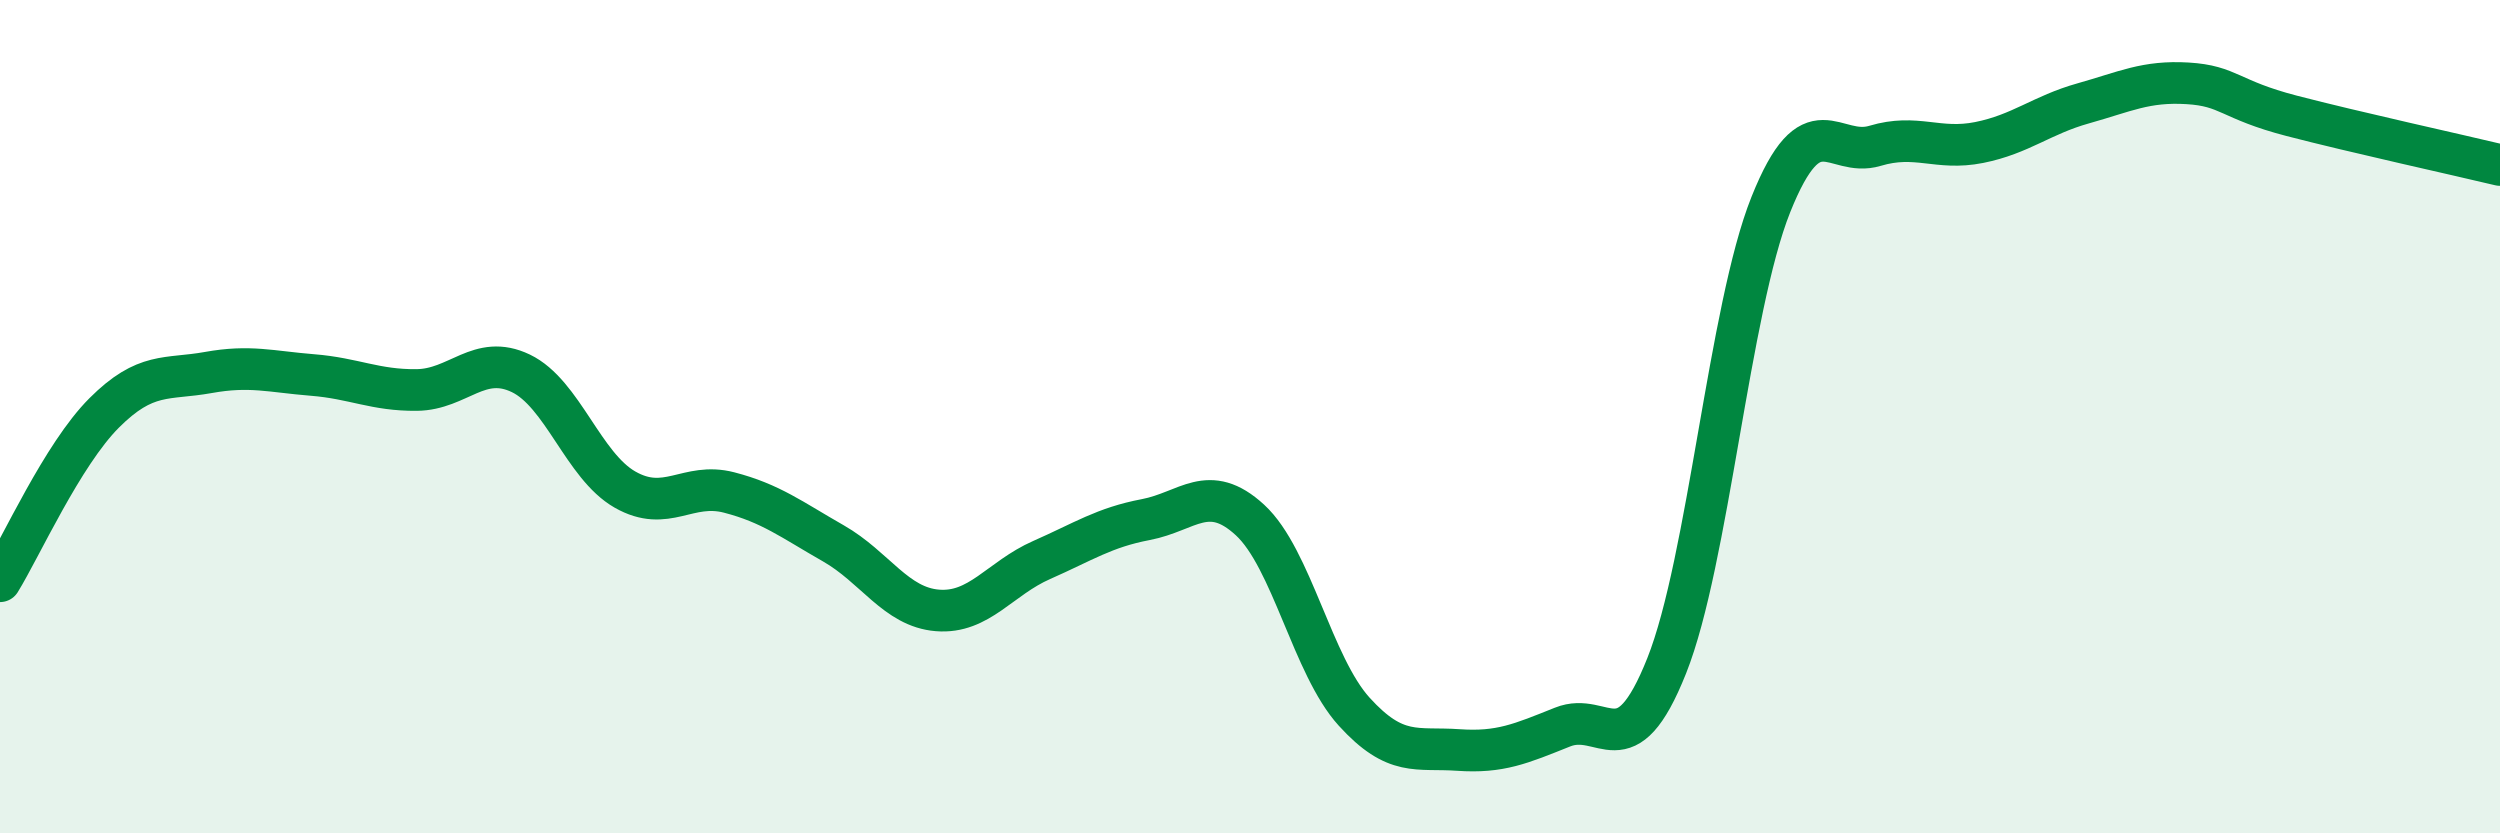
    <svg width="60" height="20" viewBox="0 0 60 20" xmlns="http://www.w3.org/2000/svg">
      <path
        d="M 0,13.95 C 0.5,13.14 1.5,10.91 2.5,9.91 C 3.5,8.91 4,9.12 5,8.94 C 6,8.76 6.5,8.92 7.5,9 C 8.5,9.08 9,9.37 10,9.36 C 11,9.35 11.5,8.48 12.5,8.96 C 13.5,9.44 14,11.18 15,11.75 C 16,12.32 16.5,11.56 17.5,11.82 C 18.5,12.08 19,12.47 20,13.04 C 21,13.61 21.5,14.57 22.5,14.65 C 23.5,14.73 24,13.88 25,13.44 C 26,13 26.5,12.66 27.5,12.47 C 28.5,12.28 29,11.56 30,12.48 C 31,13.4 31.5,15.98 32.5,17.08 C 33.5,18.18 34,17.93 35,18 C 36,18.07 36.5,17.85 37.5,17.45 C 38.5,17.05 39,18.49 40,15.98 C 41,13.47 41.5,7.41 42.5,4.91 C 43.5,2.41 44,3.8 45,3.5 C 46,3.2 46.5,3.62 47.5,3.42 C 48.5,3.22 49,2.76 50,2.48 C 51,2.2 51.5,1.94 52.5,2 C 53.5,2.06 53.5,2.39 55,2.78 C 56.5,3.17 59,3.72 60,3.96L60 20L0 20Z"
        fill="#008740"
        opacity="0.1"
        stroke-linecap="round"
        stroke-linejoin="round"
      />
      <path
        d="M 0,13.95 C 0.5,13.14 1.5,10.91 2.5,9.91 C 3.5,8.91 4,9.12 5,8.94 C 6,8.76 6.5,8.92 7.5,9 C 8.5,9.08 9,9.37 10,9.36 C 11,9.35 11.5,8.48 12.5,8.96 C 13.5,9.44 14,11.18 15,11.75 C 16,12.32 16.5,11.56 17.5,11.82 C 18.5,12.08 19,12.47 20,13.04 C 21,13.61 21.5,14.57 22.5,14.65 C 23.5,14.73 24,13.88 25,13.44 C 26,13 26.5,12.66 27.5,12.47 C 28.5,12.28 29,11.56 30,12.48 C 31,13.4 31.5,15.98 32.5,17.08 C 33.5,18.18 34,17.93 35,18 C 36,18.07 36.5,17.85 37.5,17.45 C 38.5,17.05 39,18.49 40,15.98 C 41,13.47 41.5,7.41 42.5,4.91 C 43.5,2.41 44,3.8 45,3.5 C 46,3.2 46.5,3.62 47.5,3.42 C 48.5,3.22 49,2.76 50,2.48 C 51,2.2 51.5,1.94 52.5,2 C 53.5,2.06 53.5,2.39 55,2.78 C 56.5,3.17 59,3.72 60,3.96"
        stroke="#008740"
        stroke-width="1"
        fill="none"
        stroke-linecap="round"
        stroke-linejoin="round"
      />
    </svg>
  